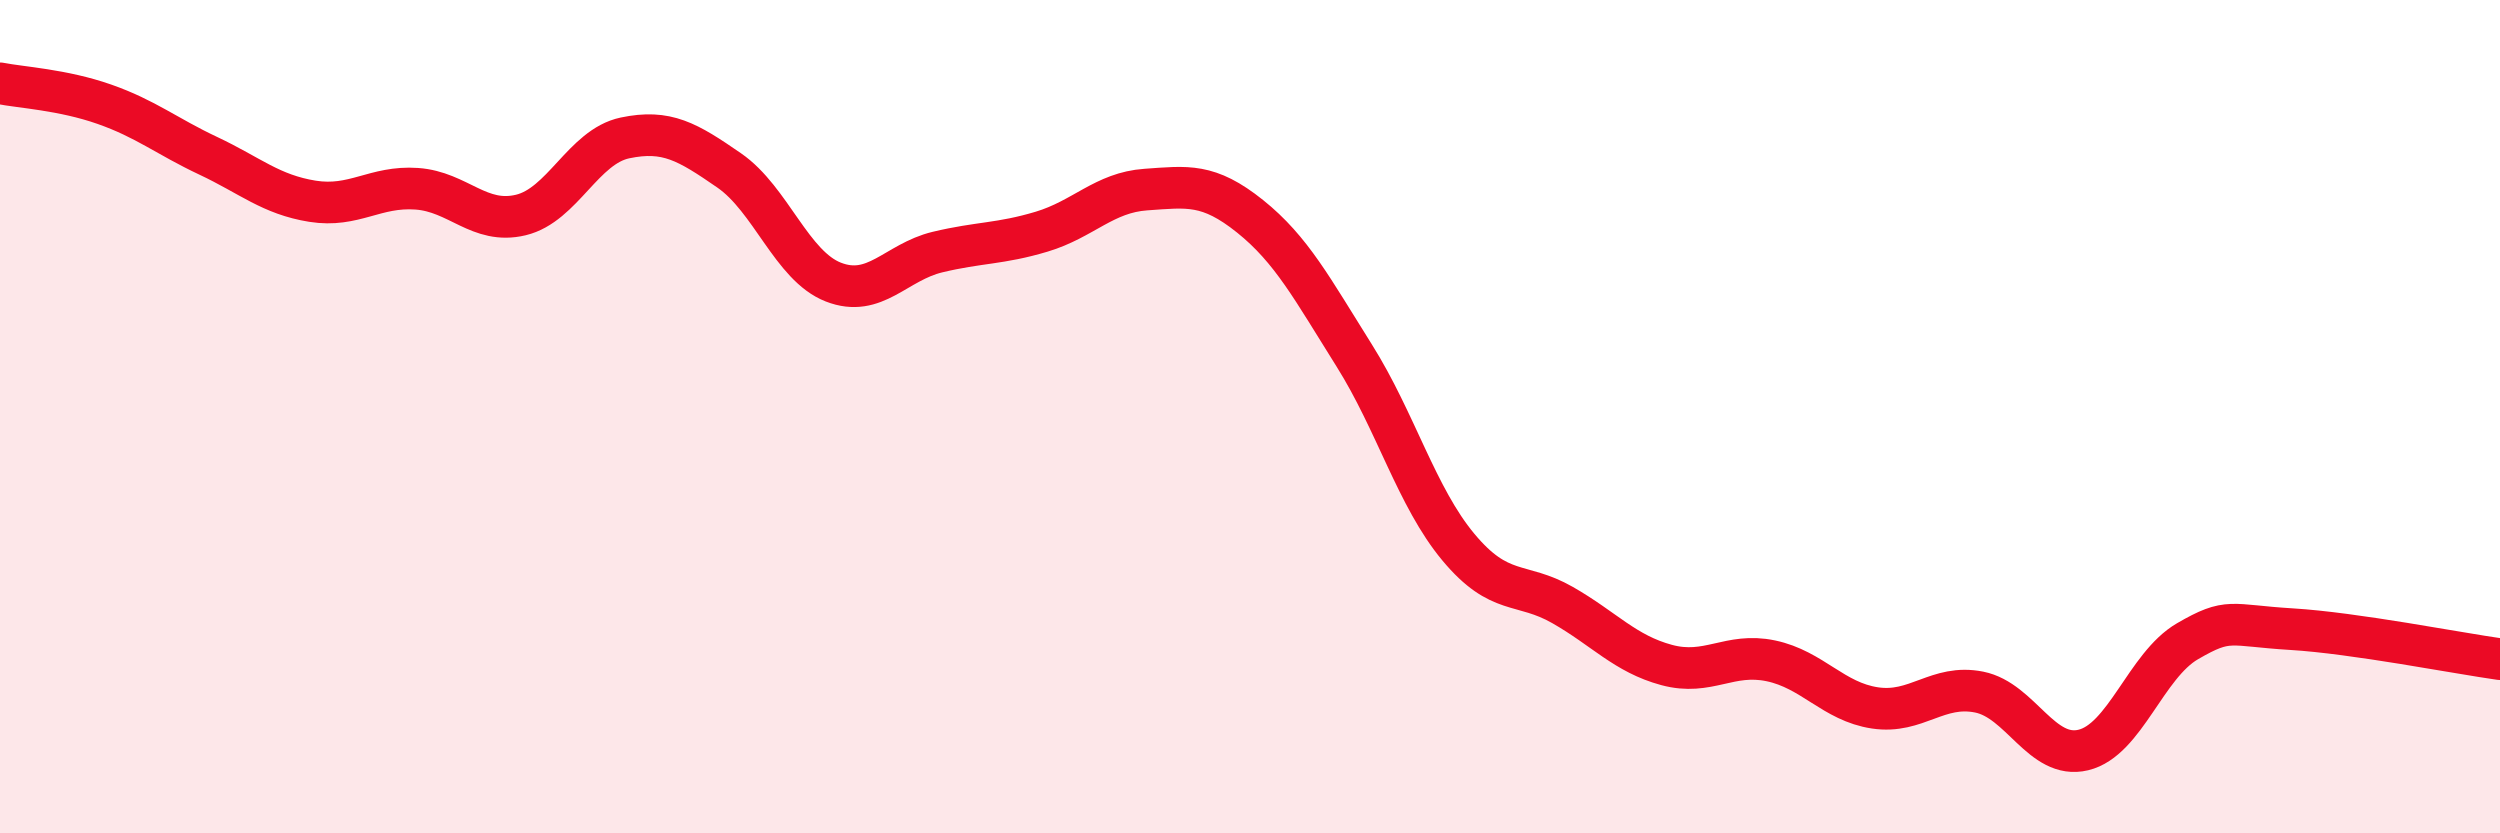 
    <svg width="60" height="20" viewBox="0 0 60 20" xmlns="http://www.w3.org/2000/svg">
      <path
        d="M 0,2 C 0.5,2.1 1.5,2.15 2.5,2.5 C 3.5,2.85 4,3.27 5,3.74 C 6,4.21 6.5,4.67 7.5,4.83 C 8.5,4.99 9,4.46 10,4.53 C 11,4.6 11.5,5.4 12.5,5.16 C 13.5,4.92 14,3.52 15,3.31 C 16,3.1 16.5,3.4 17.5,4.09 C 18.5,4.78 19,6.38 20,6.77 C 21,7.16 21.5,6.29 22.5,6.05 C 23.5,5.81 24,5.86 25,5.56 C 26,5.26 26.5,4.62 27.5,4.55 C 28.5,4.48 29,4.39 30,5.19 C 31,5.99 31.5,6.94 32.5,8.53 C 33.5,10.12 34,11.93 35,13.13 C 36,14.33 36.5,13.95 37.5,14.52 C 38.5,15.09 39,15.69 40,15.96 C 41,16.23 41.5,15.65 42.5,15.86 C 43.5,16.07 44,16.84 45,16.99 C 46,17.14 46.5,16.41 47.5,16.61 C 48.5,16.81 49,18.24 50,18 C 51,17.76 51.5,15.97 52.5,15.39 C 53.5,14.81 53.5,15.01 55,15.1 C 56.5,15.19 59,15.68 60,15.82L60 20L0 20Z"
        fill="#EB0A25"
        opacity="0.1"
        stroke-linecap="round"
        stroke-linejoin="round"
      />
      <path
        d="M 0,2 C 0.5,2.1 1.5,2.15 2.5,2.5 C 3.5,2.85 4,3.27 5,3.74 C 6,4.21 6.5,4.67 7.5,4.83 C 8.5,4.99 9,4.46 10,4.53 C 11,4.6 11.5,5.4 12.5,5.16 C 13.5,4.92 14,3.52 15,3.31 C 16,3.1 16.5,3.4 17.5,4.09 C 18.5,4.78 19,6.38 20,6.77 C 21,7.16 21.5,6.29 22.5,6.05 C 23.5,5.81 24,5.86 25,5.56 C 26,5.26 26.5,4.62 27.5,4.55 C 28.5,4.48 29,4.39 30,5.19 C 31,5.99 31.5,6.94 32.5,8.53 C 33.5,10.12 34,11.93 35,13.13 C 36,14.33 36.5,13.95 37.5,14.52 C 38.5,15.09 39,15.69 40,15.96 C 41,16.23 41.5,15.65 42.5,15.86 C 43.5,16.07 44,16.84 45,16.99 C 46,17.14 46.5,16.41 47.5,16.61 C 48.5,16.81 49,18.24 50,18 C 51,17.76 51.5,15.97 52.5,15.39 C 53.5,14.81 53.5,15.01 55,15.1 C 56.5,15.19 59,15.68 60,15.82"
        stroke="#EB0A25"
        stroke-width="1"
        fill="none"
        stroke-linecap="round"
        stroke-linejoin="round"
      />
    </svg>
  